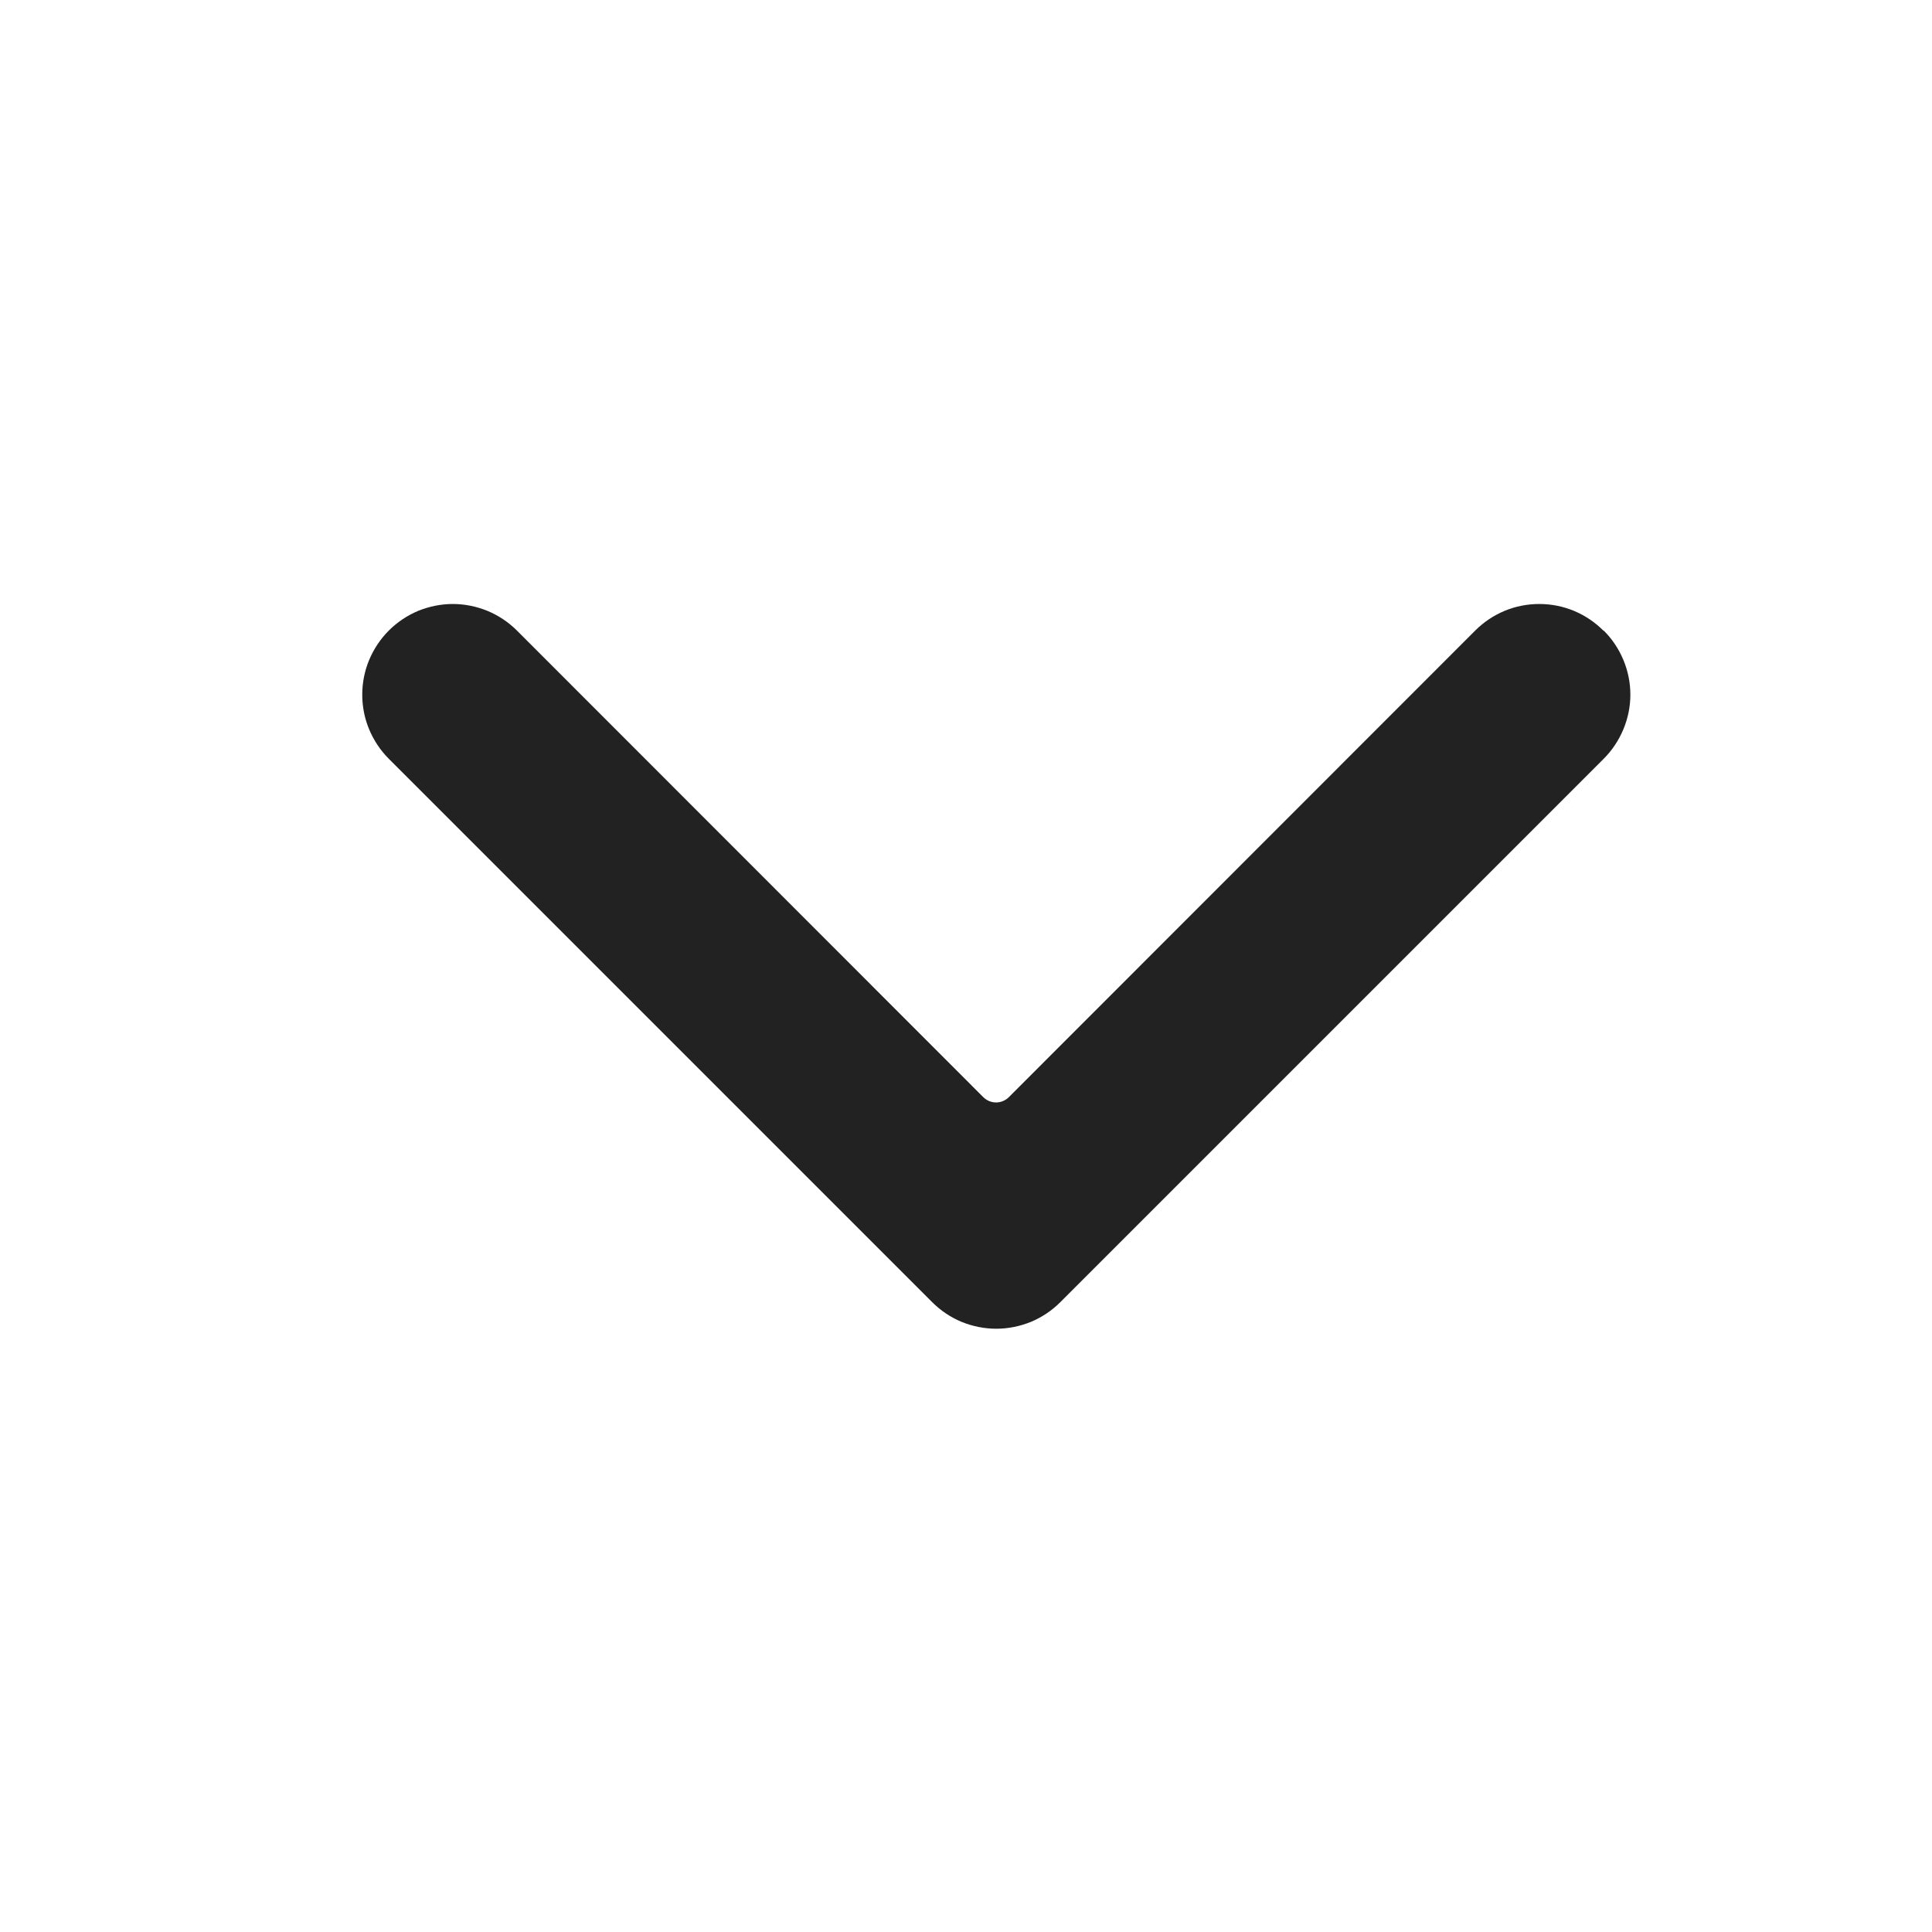 <svg width="16" height="16" viewBox="0 0 16 16" fill="none" xmlns="http://www.w3.org/2000/svg">
<path d="M13.278 5.222C13.208 5.152 13.126 5.097 13.035 5.059C12.944 5.021 12.846 5.002 12.748 5.002C12.649 5.002 12.551 5.021 12.46 5.059C12.369 5.097 12.287 5.152 12.217 5.222L8.355 9.086C8.327 9.114 8.289 9.13 8.249 9.13C8.209 9.13 8.171 9.114 8.143 9.086L4.281 5.222C4.211 5.152 4.128 5.097 4.037 5.059C3.946 5.022 3.849 5.002 3.75 5.002C3.652 5.002 3.554 5.022 3.463 5.059C3.372 5.097 3.289 5.153 3.22 5.222C3.15 5.292 3.095 5.375 3.057 5.466C3.019 5.557 3 5.655 3 5.753C3 5.852 3.019 5.949 3.057 6.04C3.095 6.131 3.15 6.214 3.22 6.284L7.72 10.784C7.79 10.854 7.872 10.909 7.963 10.947C8.054 10.984 8.152 11.004 8.251 11.004C8.349 11.004 8.447 10.984 8.538 10.947C8.629 10.909 8.711 10.854 8.781 10.784L13.281 6.284C13.351 6.214 13.406 6.131 13.444 6.04C13.482 5.949 13.502 5.852 13.502 5.753C13.502 5.654 13.482 5.556 13.444 5.465C13.406 5.374 13.351 5.291 13.281 5.222H13.278Z" fill="#222222"/>
</svg>
